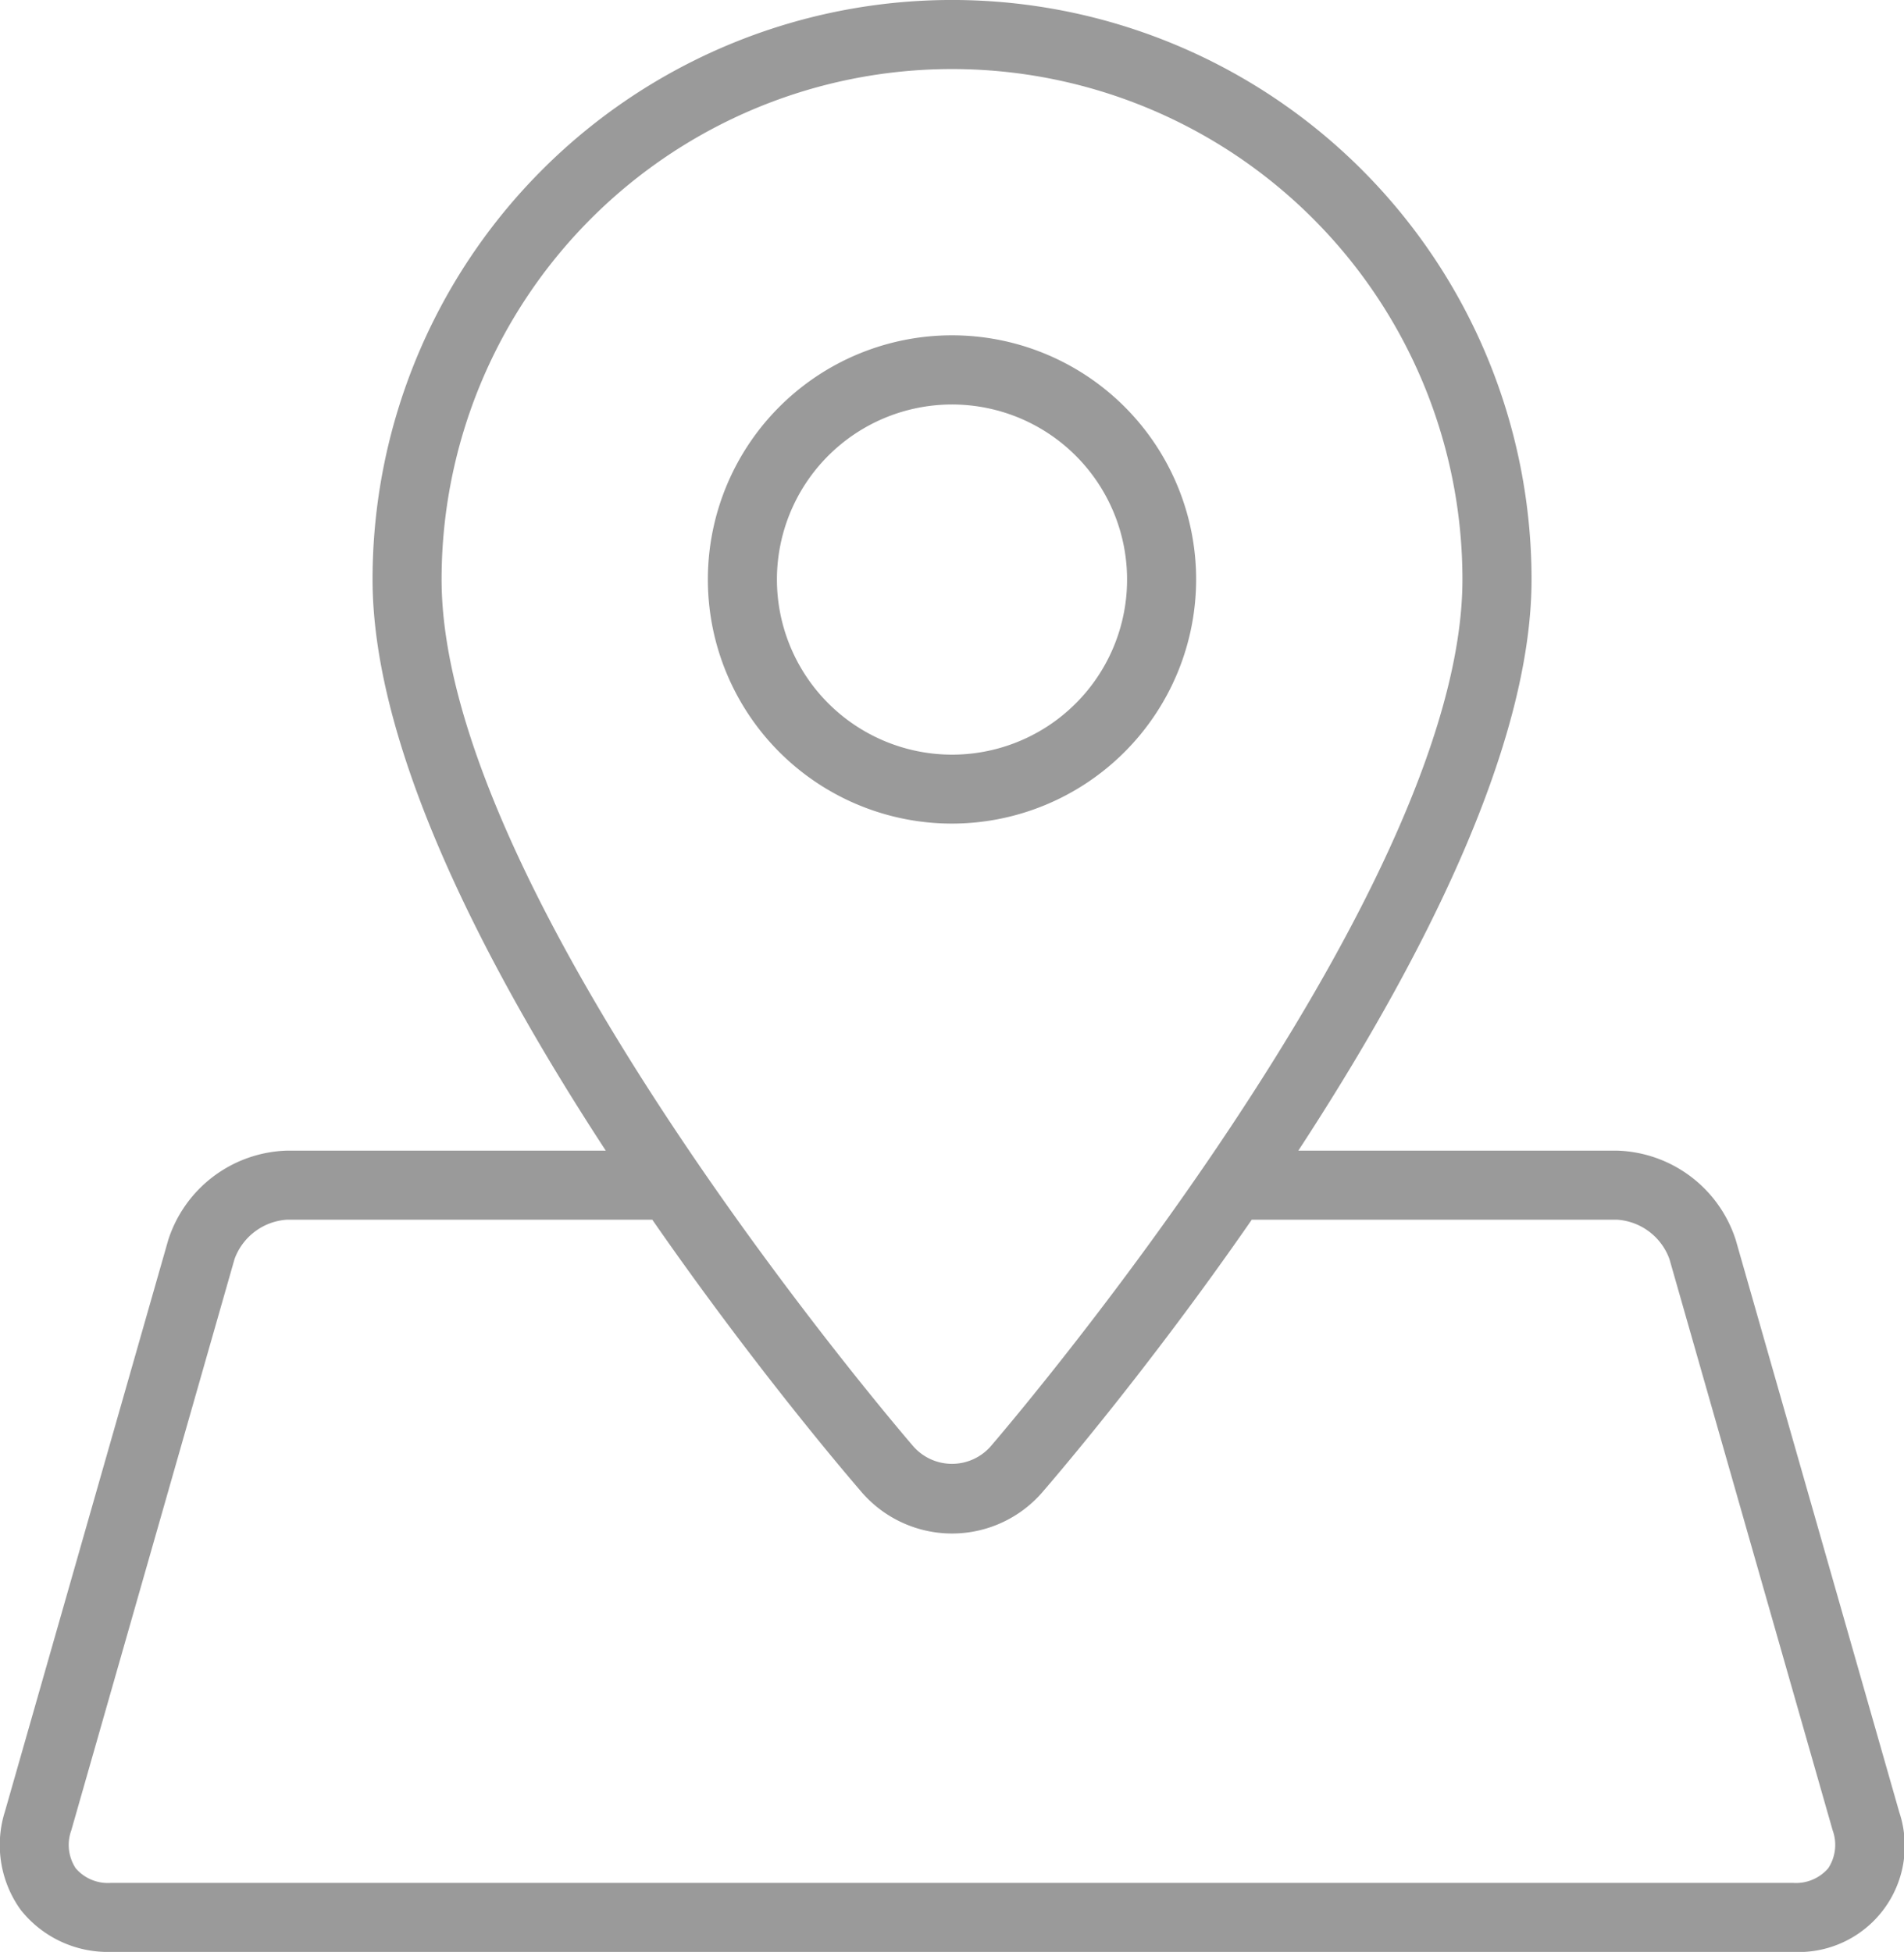 <?xml version="1.0" encoding="UTF-8"?> <svg xmlns="http://www.w3.org/2000/svg" width="80.586" height="82.613" viewBox="0 0 80.586 82.613"> <defs> <style>.a{fill:#9a9a9a;}</style> </defs> <path class="a" d="M59.409,30.8A10.333,10.333,0,1,0,49.076,41.127,10.344,10.344,0,0,0,59.409,30.8Zm-17.743,0a7.41,7.41,0,1,1,7.41,7.409A7.419,7.419,0,0,1,41.666,30.8Z" transform="translate(-8.783 -6.269)"></path> <path class="a" d="M86.48,81.664l-3.26-11.409-3.65-12.771A5.447,5.447,0,0,0,74.555,53.7h-13.5c5.006-7.659,9.871-16.951,9.871-24.174a24.527,24.527,0,0,0-49.054,0c0,7.222,4.866,16.515,9.871,24.174H18.24a5.447,5.447,0,0,0-5.016,3.784L9.575,70.255,6.315,81.664a4.7,4.7,0,0,0,.663,4.166A4.7,4.7,0,0,0,10.8,87.613h71.19a4.494,4.494,0,0,0,4.488-5.949ZM24.794,29.526a21.6,21.6,0,1,1,43.207,0c0,13.484-19.72,36.4-19.919,36.633a2.18,2.18,0,0,1-3.37,0C44.513,65.93,24.794,43.018,24.794,29.526ZM83.483,84.072a1.8,1.8,0,0,1-1.492.62H10.8a1.794,1.794,0,0,1-1.492-.62,1.8,1.8,0,0,1-.186-1.605l3.26-11.408,3.649-12.772a2.539,2.539,0,0,1,2.208-1.664H33.712c4.4,6.345,8.424,11.023,8.793,11.451a5.056,5.056,0,0,0,7.787,0c.369-.428,4.4-5.106,8.793-11.451H74.555a2.536,2.536,0,0,1,2.207,1.664L80.41,71.058l3.26,11.408A1.8,1.8,0,0,1,83.483,84.072Z" transform="translate(-6.104 -5)"></path> </svg> 